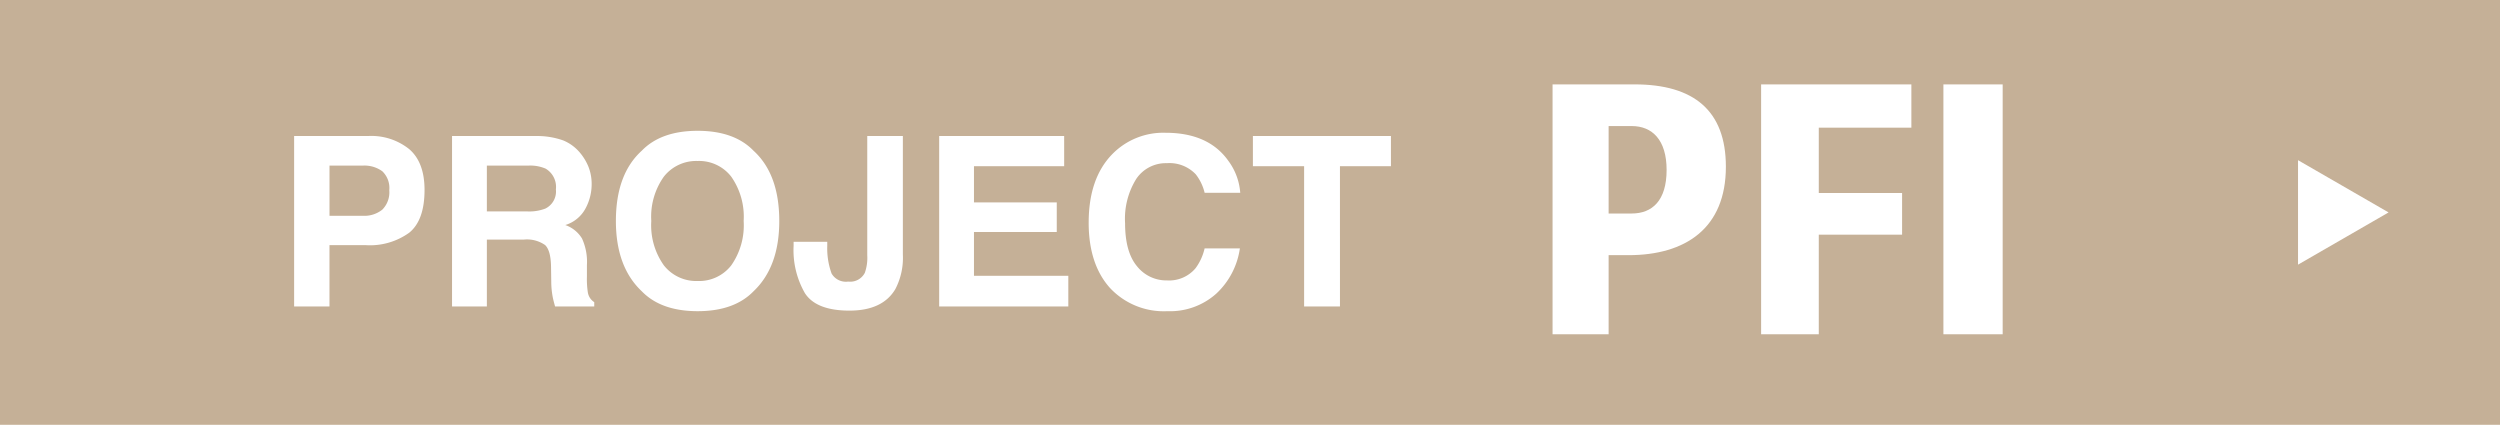 <svg xmlns="http://www.w3.org/2000/svg" width="358.965" height="61" viewBox="0 0 358.965 61"><g transform="translate(-741.035 -6282.578)"><rect width="358.965" height="61" transform="translate(741.035 6282.578)" fill="#c5b097"/><path d="M16.369-16.685a3.312,3.312,0,0,0-1-2.723,4.359,4.359,0,0,0-2.814-.813H7.786v7.205h4.765a4.131,4.131,0,0,0,2.814-.88A3.523,3.523,0,0,0,16.369-16.685Zm5.063-.033q0,4.333-2.191,6.126A9.65,9.65,0,0,1,12.982-8.8h-5.2V0H2.706V-24.471H13.364a8.681,8.681,0,0,1,5.877,1.893Q21.433-20.686,21.433-16.718Zm8.948-3.5v6.574h5.794a6.457,6.457,0,0,0,2.59-.4A2.726,2.726,0,0,0,40.292-16.8a3.041,3.041,0,0,0-1.478-2.988,5.584,5.584,0,0,0-2.49-.432Zm7.006-4.25a11.182,11.182,0,0,1,3.959.631A6.186,6.186,0,0,1,43.7-22.13a7.577,7.577,0,0,1,1.262,2.059,6.71,6.71,0,0,1,.465,2.573,7.331,7.331,0,0,1-.88,3.428,4.917,4.917,0,0,1-2.905,2.382,4.569,4.569,0,0,1,2.4,1.934,8.051,8.051,0,0,1,.706,3.827v1.644a12.571,12.571,0,0,0,.133,2.274A2.043,2.043,0,0,0,45.8-.614V0H40.176q-.232-.813-.332-1.312a12.05,12.05,0,0,1-.216-2.108l-.033-2.274q-.033-2.341-.855-3.121a4.536,4.536,0,0,0-3.08-.78H30.381V0h-5V-24.471ZM60.646-3.652a5.841,5.841,0,0,0,4.823-2.241,10.015,10.015,0,0,0,1.785-6.375,10.021,10.021,0,0,0-1.785-6.367,5.832,5.832,0,0,0-4.823-2.25A5.91,5.91,0,0,0,55.8-18.644a9.916,9.916,0,0,0-1.81,6.375A9.916,9.916,0,0,0,55.8-5.894,5.91,5.91,0,0,0,60.646-3.652Zm11.721-8.616q0,6.591-3.7,10.094Q65.892.681,60.646.681T52.627-2.175q-3.719-3.5-3.719-10.094,0-6.724,3.719-10.094,2.772-2.855,8.019-2.855t8.019,2.855Q72.366-18.992,72.366-12.269Zm6.89,2.988v.564a10.657,10.657,0,0,0,.623,3.993,2.373,2.373,0,0,0,2.382,1.154,2.359,2.359,0,0,0,2.391-1.262A6.5,6.5,0,0,0,85-7.354V-24.471h5.113V-7.437A9.706,9.706,0,0,1,89.034-2.49Q87.208.6,82.443.6T76.052-1.9a12.379,12.379,0,0,1-1.627-6.815V-9.28Zm34.017-10.857H100.323v5.2H112.21v4.25H100.323V-4.4H113.87V0H95.326V-24.471h17.946Zm3.52,8.1q0-6.408,3.437-9.878a10.24,10.24,0,0,1,7.6-3.021q6.176,0,9.031,4.051a8.769,8.769,0,0,1,1.693,4.565h-5.113a6.906,6.906,0,0,0-1.278-2.656,5.2,5.2,0,0,0-4.134-1.594,5.125,5.125,0,0,0-4.4,2.25,10.814,10.814,0,0,0-1.61,6.367q0,4.117,1.7,6.167a5.377,5.377,0,0,0,4.325,2.05,4.946,4.946,0,0,0,4.1-1.76,7.644,7.644,0,0,0,1.295-2.839h5.063a10.984,10.984,0,0,1-3.4,6.508,9.944,9.944,0,0,1-7,2.507,10.555,10.555,0,0,1-8.3-3.387Q116.792-6.109,116.792-12.036Zm43.4-12.435v4.333h-7.321V0h-5.146V-20.138h-7.354v-4.333Z" transform="translate(780.561 6326.578)" fill="#fff"/><path d="M3.68-35.88V0h8.05V-11.362h2.852c8.188,0,13.984-3.864,13.984-12.7,0-8.05-4.6-11.822-13.11-11.822Zm8.05,18.538V-29.9h3.312c2.944,0,5.014,1.978,5.014,6.3,0,4.416-2.07,6.256-5.014,6.256ZM55.2-29.67v-6.21H33.626V0h8.28V-14.306h11.96v-5.98H41.906V-29.67Zm13.11-6.21H59.8V0h8.51Z" transform="translate(960.281 6330.578)" fill="#fff"/><path d="M7.5,0,15,13H0Z" transform="translate(1084 6305.578) rotate(90)" fill="#fff"/></g></svg>